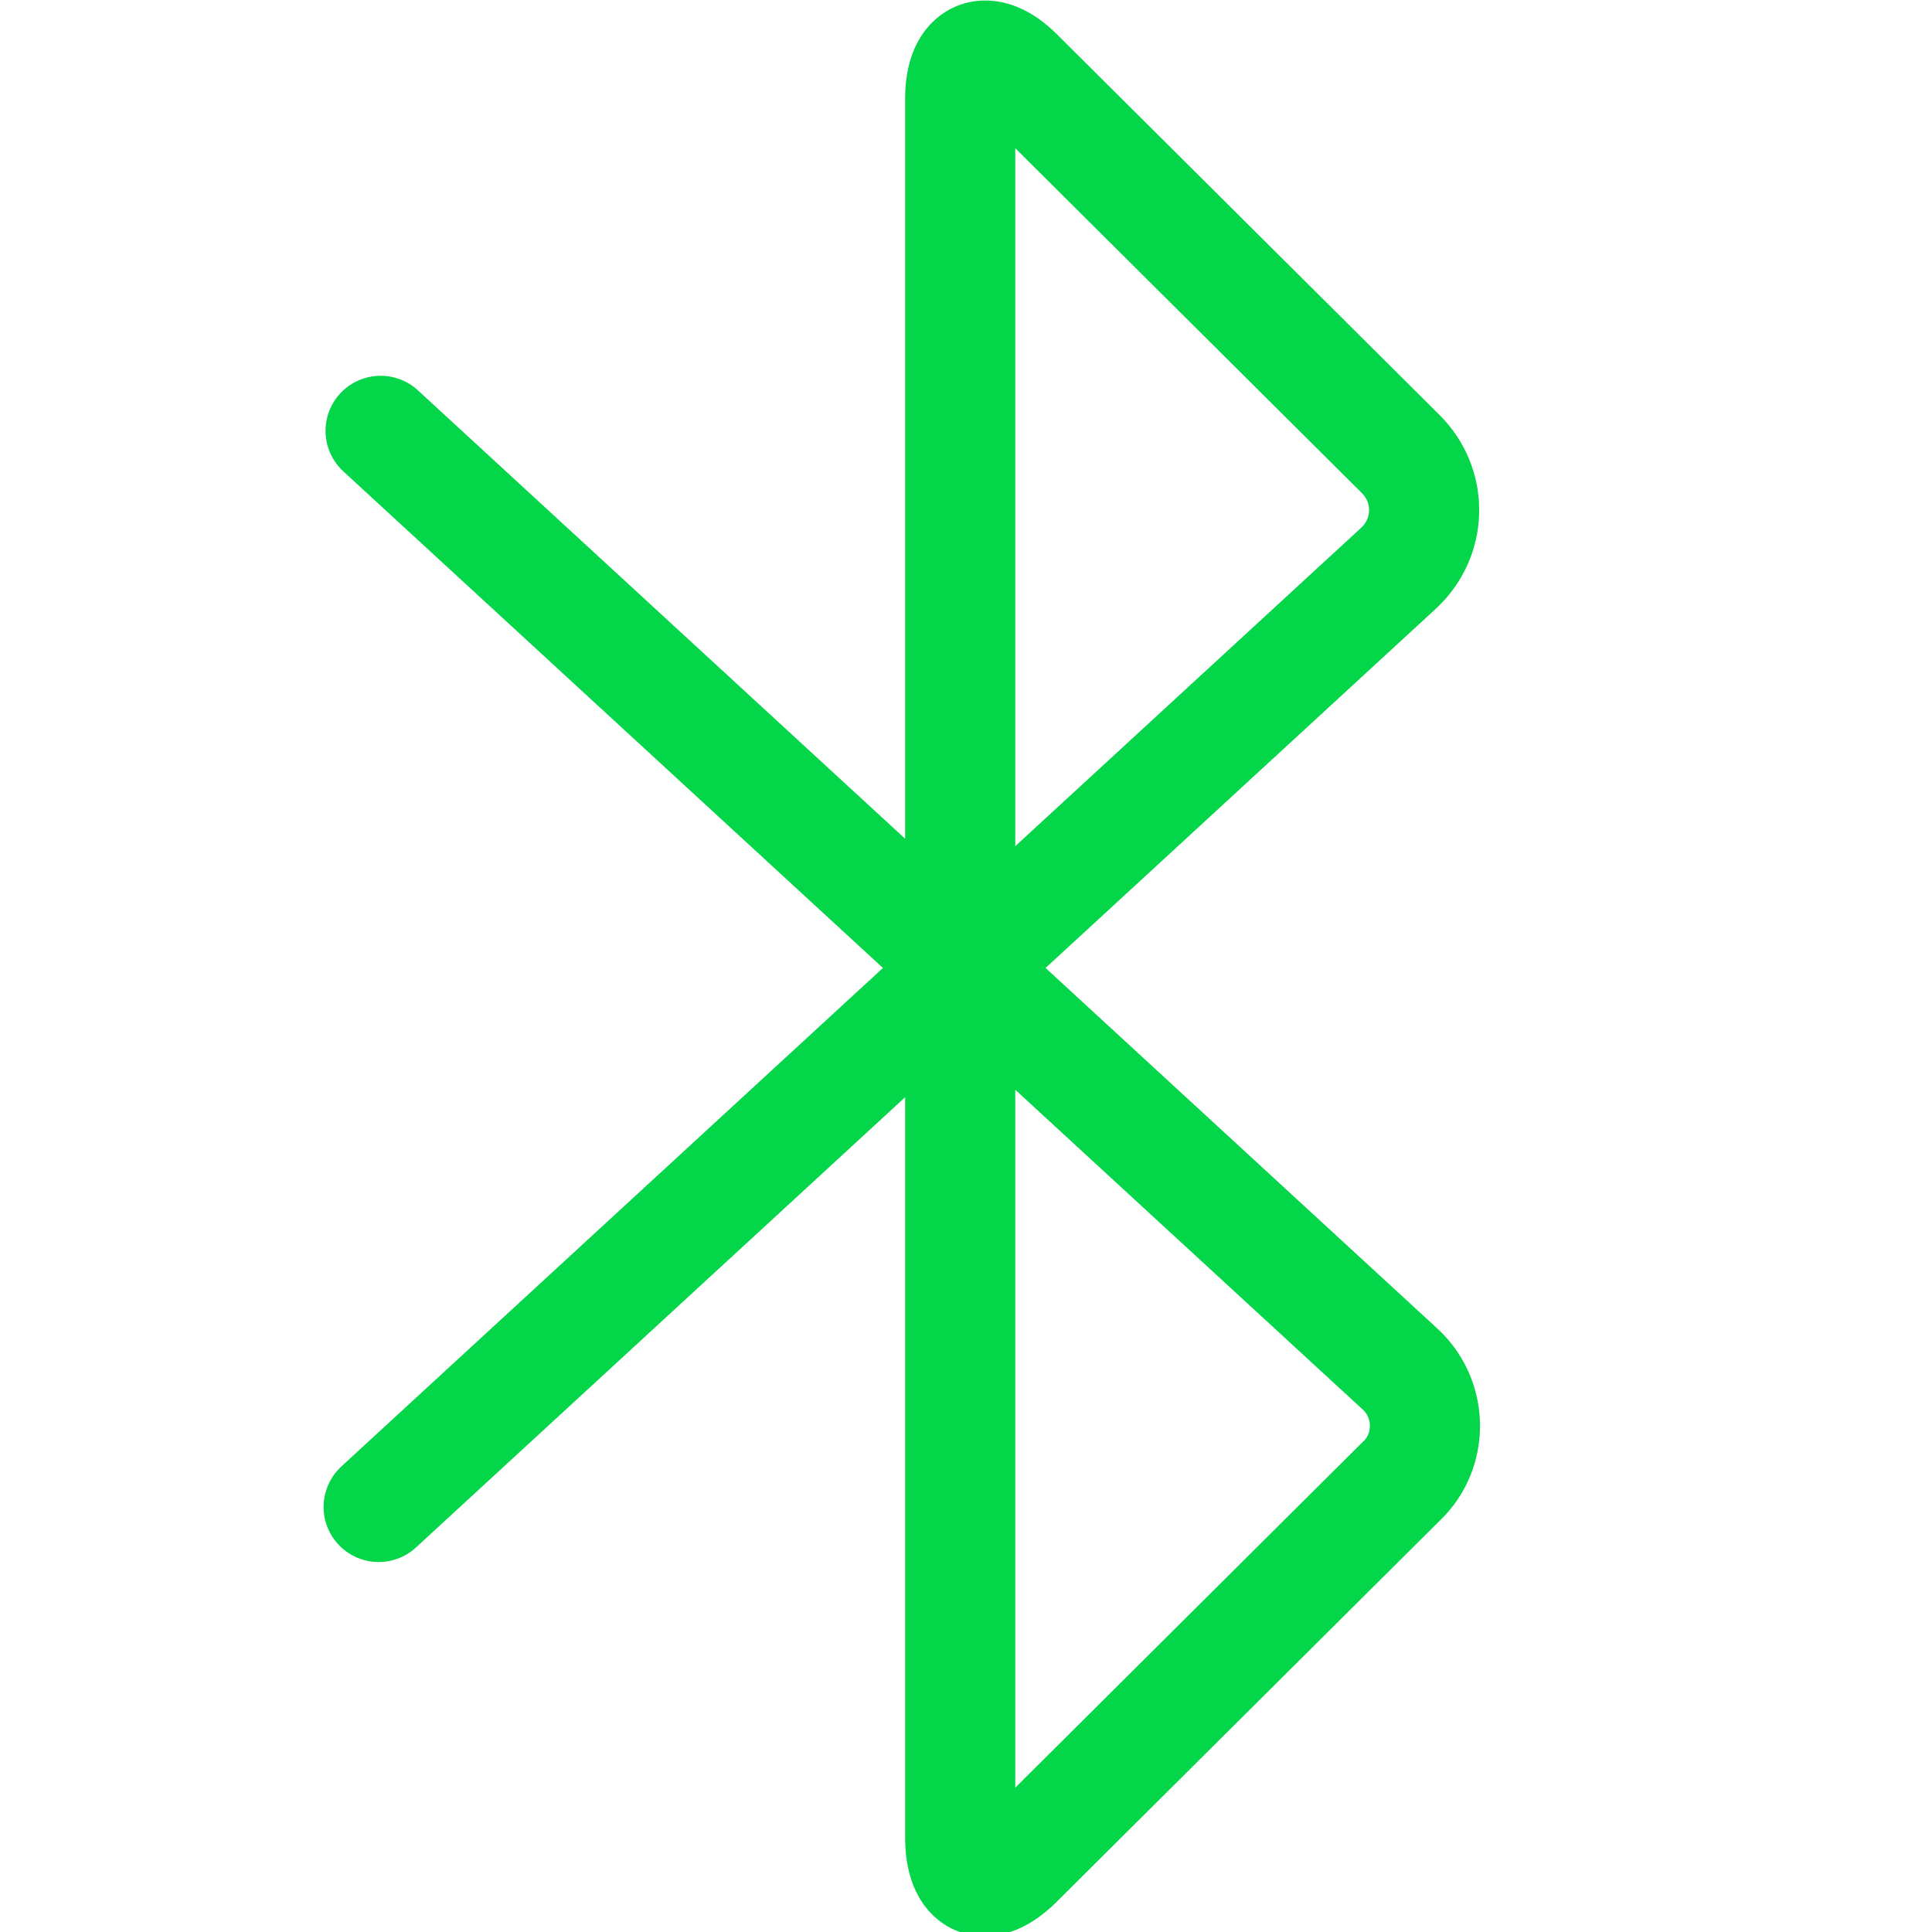 <?xml version="1.0" encoding="utf-8"?>
<svg version="1.1" id="Icons" xmlns="http://www.w3.org/2000/svg" x="0px" y="0px"
	 width="100px" height="100px" viewBox="0 0 100 100" style="enable-background:new 0 0 100 100;" xml:space="preserve">
<style type="text/css">
	.st0{fill:none;stroke:#03d649;stroke-width:5.7;stroke-linecap:round;stroke-linejoin:round;stroke-miterlimit:23.333;}
</style>
<path class="st0" d="M19.7,22.3l52.7,48.5c1.7,1.5,1.8,4.1,0.3,5.7c-0.1,0.1-0.1,0.1-0.2,0.2L52.7,96.4c-1.7,1.7-3,1.1-3-1.3V5.1
	c0-2.4,1.4-2.9,3-1.3l19.8,19.7c1.6,1.6,1.6,4.1,0.1,5.7c-0.1,0.1-0.1,0.1-0.2,0.2L19.6,78"/>
</svg>
